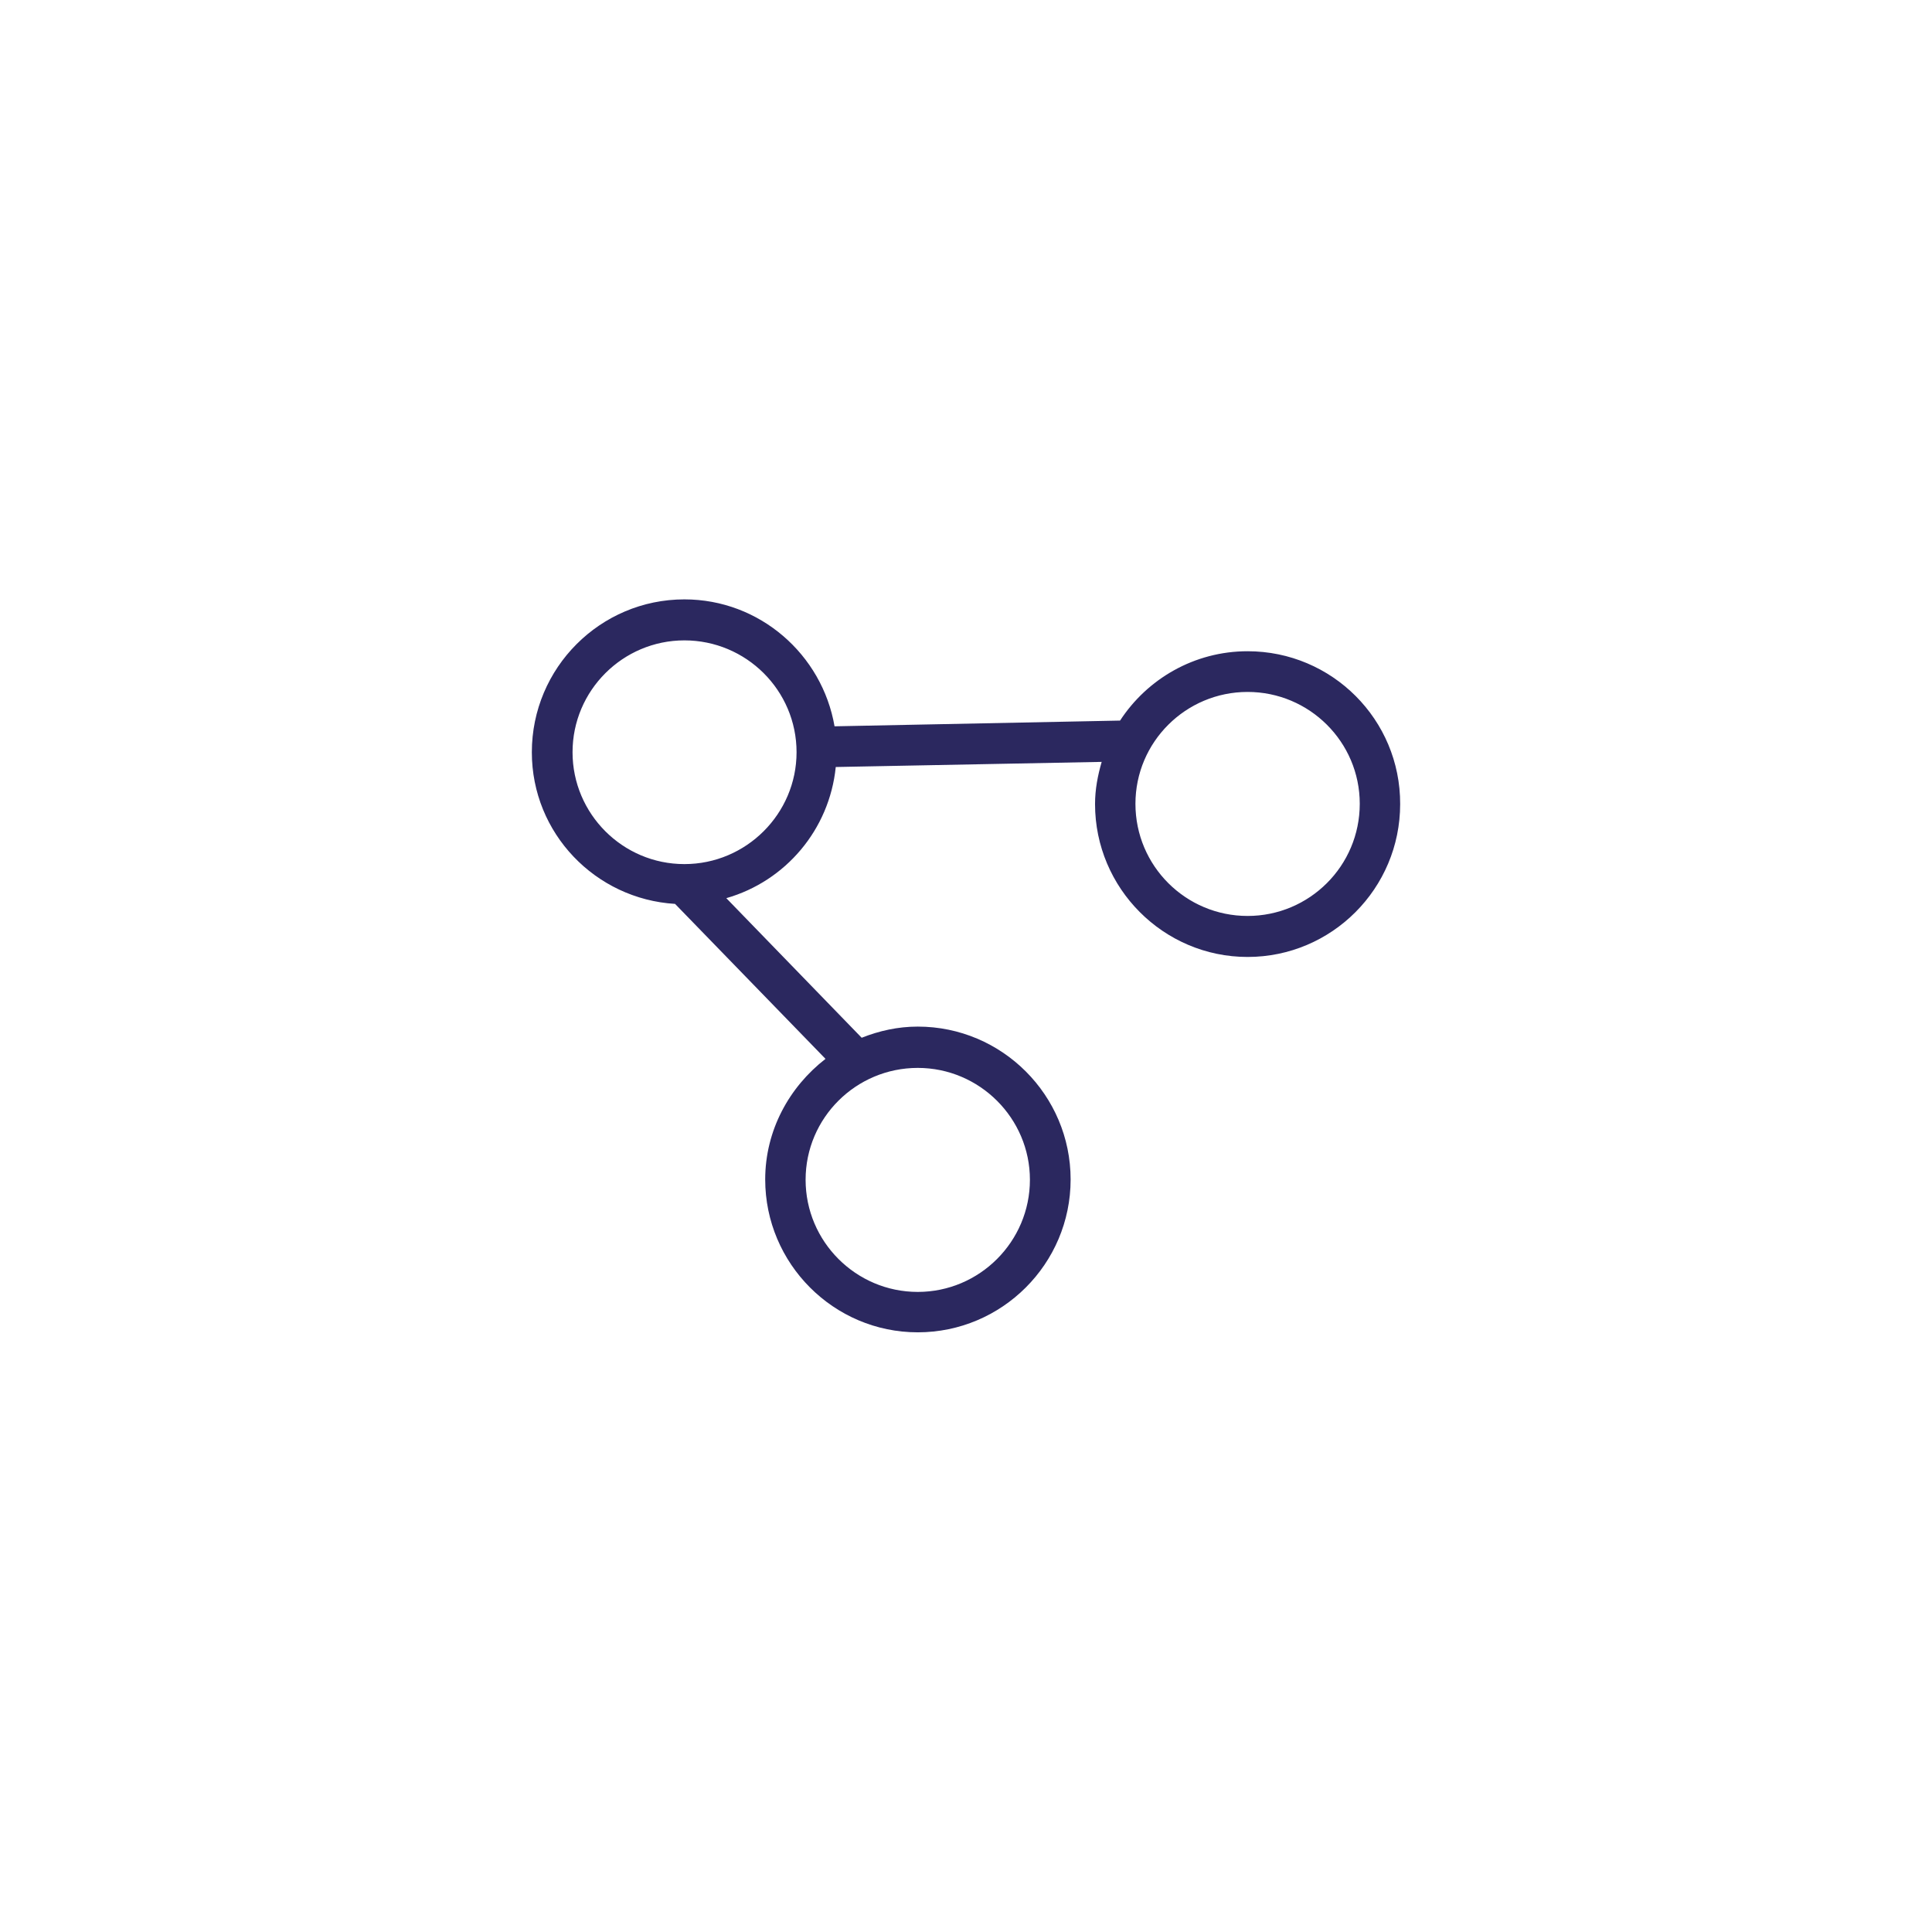 <?xml version="1.0" encoding="utf-8"?>
<!-- Generator: Adobe Illustrator 24.0.3, SVG Export Plug-In . SVG Version: 6.00 Build 0)  -->
<svg version="1.1" xmlns="http://www.w3.org/2000/svg" xmlns:xlink="http://www.w3.org/1999/xlink" x="0px" y="0px"
	 viewBox="0 0 64.08 64.08" style="enable-background:new 0 0 64.08 64.08;" xml:space="preserve">
<style type="text/css">
	.st0{fill:none;stroke:#FFFFFF;stroke-miterlimit:10;}
	.st1{fill:none;stroke:#2B285F;stroke-miterlimit:10;}
	.st2{clip-path:url(#SVGID_2_);fill:#FFFFFF;}
	.st3{clip-path:url(#SVGID_4_);fill:#2B285F;}
	.st4{clip-path:url(#SVGID_6_);fill:#FFFFFF;}
	.st5{clip-path:url(#SVGID_8_);fill:#2B285F;}
	.st6{clip-path:url(#SVGID_10_);fill:#FFFFFF;}
	.st7{clip-path:url(#SVGID_12_);fill:#2B285F;}
	.st8{fill:#FFFFFF;}
	.st9{fill:#1F2662;}
	.st10{fill:#E42313;}
	.st11{fill:#003770;}
	.st12{fill:#2B285F;}
	.st13{fill:none;stroke:#FFFFFF;stroke-width:0.15;stroke-miterlimit:10;}
</style>
<g id="Laag_2">
</g>
<g id="Layer_1">
	<g>
		<defs>
			<rect id="SVGID_11_" x="17.63" y="19.88" width="28.82" height="24.32"/>
		</defs>
		<clipPath id="SVGID_2_">
			<use xlink:href="#SVGID_11_"  style="overflow:visible;"/>
		</clipPath>
		<path style="clip-path:url(#SVGID_2_);fill:#2B285F;" d="M41.38,21.6c-1.77,0-3.33,0.92-4.23,2.3l-9.47,0.19
			c-0.41-2.38-2.48-4.21-4.98-4.21c-2.79,0-5.06,2.27-5.06,5.07c0,2.69,2.11,4.87,4.75,5.03l4.99,5.14c-1.2,0.93-2,2.37-2,4
			c0,2.79,2.27,5.07,5.06,5.07c2.79,0,5.07-2.27,5.07-5.07c0-2.79-2.27-5.07-5.07-5.07c-0.66,0-1.28,0.14-1.86,0.37l-4.49-4.63
			c1.96-0.56,3.42-2.27,3.63-4.35l8.82-0.17c-0.13,0.45-0.22,0.91-0.22,1.4c0,2.79,2.27,5.07,5.06,5.07s5.06-2.27,5.06-5.07
			C46.45,23.87,44.18,21.6,41.38,21.6 M34.16,39.13c0,2.05-1.67,3.72-3.72,3.72c-2.05,0-3.72-1.67-3.72-3.72
			c0-2.05,1.67-3.71,3.72-3.71C32.49,35.42,34.16,37.09,34.16,39.13 M22.7,28.66c-2.05,0-3.71-1.67-3.71-3.71
			c0-2.05,1.67-3.71,3.71-3.71c2.05,0,3.72,1.66,3.72,3.71C26.42,26.99,24.75,28.66,22.7,28.66 M41.38,30.38
			c-2.05,0-3.72-1.66-3.72-3.72c0-2.05,1.67-3.71,3.72-3.71s3.72,1.66,3.72,3.71C45.1,28.72,43.43,30.38,41.38,30.38"/>
	</g>
</g>
</svg>
